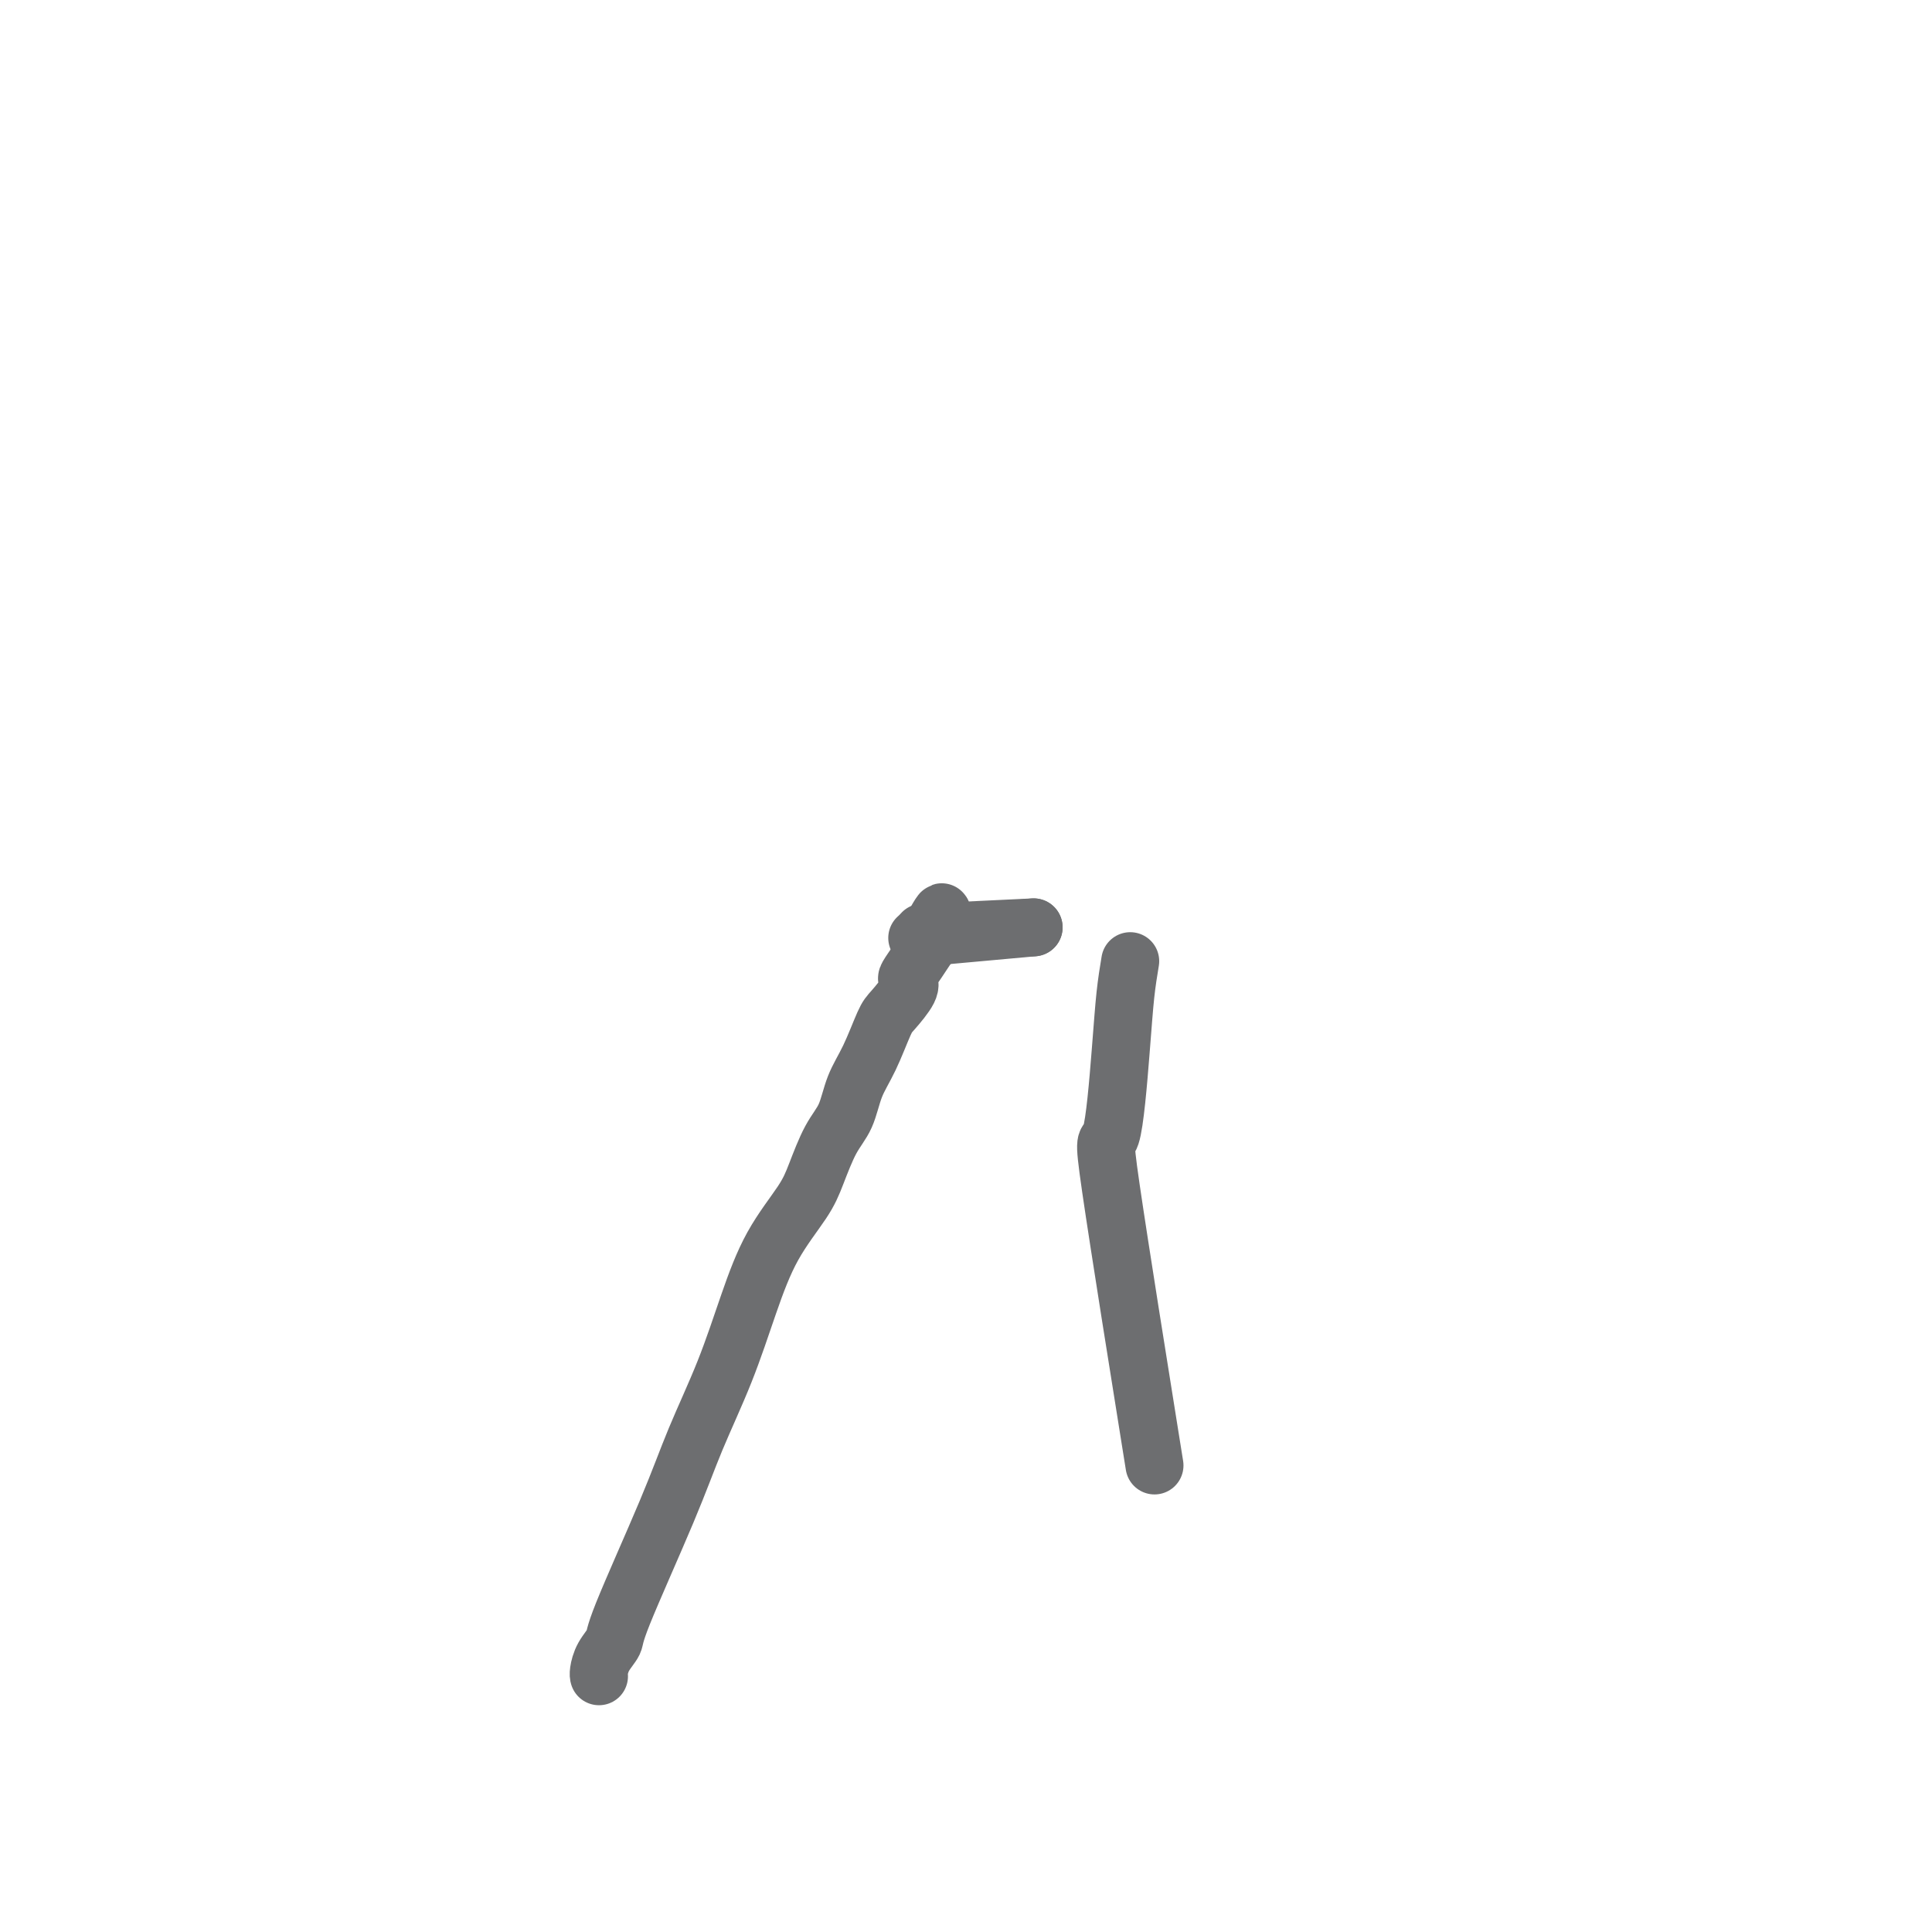 <svg viewBox='0 0 400 400' version='1.1' xmlns='http://www.w3.org/2000/svg' xmlns:xlink='http://www.w3.org/1999/xlink'><g fill='none' stroke='#6D6E70' stroke-width='12' stroke-linecap='round' stroke-linejoin='round'><path d='M124,347c0.014,0.044 0.028,0.088 0,0c-0.028,-0.088 -0.097,-0.307 0,-1c0.097,-0.693 0.362,-1.858 1,-3c0.638,-1.142 1.650,-2.259 2,-3c0.350,-0.741 0.039,-1.106 2,-6c1.961,-4.894 6.195,-14.318 9,-21c2.805,-6.682 4.179,-10.621 6,-15c1.821,-4.379 4.087,-9.196 6,-14c1.913,-4.804 3.474,-9.593 5,-14c1.526,-4.407 3.018,-8.431 5,-12c1.982,-3.569 4.456,-6.684 6,-9c1.544,-2.316 2.160,-3.834 3,-6c0.840,-2.166 1.906,-4.979 3,-7c1.094,-2.021 2.217,-3.249 3,-5c0.783,-1.751 1.226,-4.023 2,-6c0.774,-1.977 1.878,-3.657 3,-6c1.122,-2.343 2.261,-5.347 3,-7c0.739,-1.653 1.079,-1.954 2,-3c0.921,-1.046 2.422,-2.838 3,-4c0.578,-1.162 0.232,-1.694 0,-2c-0.232,-0.306 -0.349,-0.386 0,-1c0.349,-0.614 1.165,-1.761 2,-3c0.835,-1.239 1.688,-2.569 2,-3c0.312,-0.431 0.084,0.038 0,0c-0.084,-0.038 -0.024,-0.582 0,-1c0.024,-0.418 0.012,-0.709 0,-1'/><path d='M192,194c5.244,-9.956 2.356,-2.844 1,0c-1.356,2.844 -1.178,1.422 -1,0'/><path d='M214,192c-9.167,0.833 -18.333,1.667 -22,2c-3.667,0.333 -1.833,0.167 0,0'/><path d='M214,192c-8.750,0.417 -17.500,0.833 -21,1c-3.500,0.167 -1.750,0.083 0,0'/><path d='M234,199c-0.353,2.135 -0.706,4.270 -1,7c-0.294,2.730 -0.529,6.055 -1,12c-0.471,5.945 -1.178,14.511 -2,17c-0.822,2.489 -1.760,-1.099 0,11c1.760,12.099 6.217,39.885 8,51c1.783,11.115 0.891,5.557 0,0'/></g>
</svg>